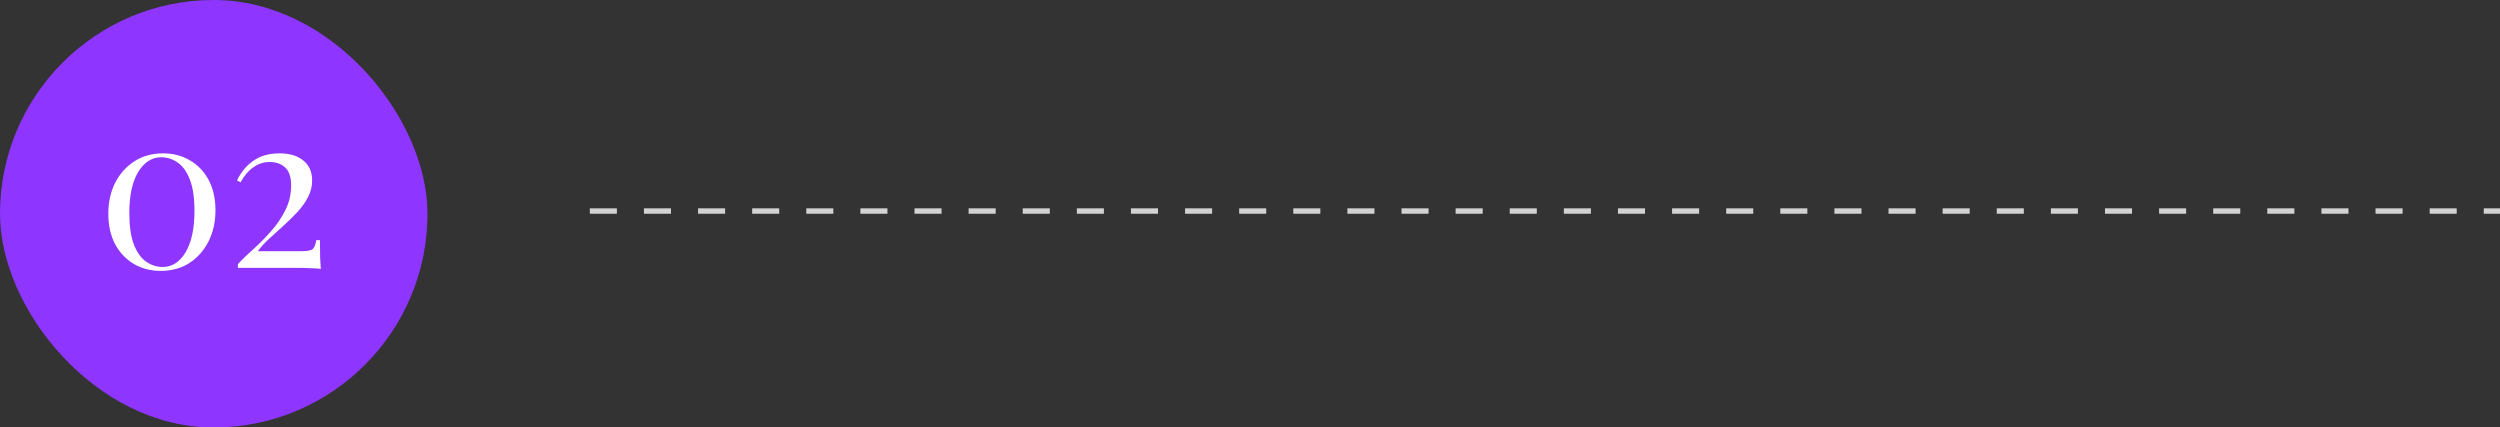 <svg xmlns="http://www.w3.org/2000/svg" width="462" height="79" viewBox="0 0 462 79" fill="none"><rect x="0" y="0" width="462" height="79" fill="#333333" stroke="none"/><rect width="79" height="79" rx="39.5" fill="#8E36FF"></rect><path d="M30.137 28.34C32.031 28.34 33.697 28.78 35.138 29.66C36.604 30.513 37.751 31.727 38.578 33.3C39.404 34.873 39.818 36.727 39.818 38.86C39.818 40.993 39.391 42.913 38.538 44.62C37.684 46.3 36.498 47.633 34.977 48.62C33.484 49.58 31.724 50.06 29.698 50.06C27.858 50.06 26.204 49.633 24.738 48.78C23.271 47.9 22.111 46.673 21.258 45.1C20.431 43.5 20.017 41.633 20.017 39.5C20.017 37.393 20.431 35.5 21.258 33.82C22.111 32.14 23.297 30.807 24.817 29.82C26.337 28.833 28.111 28.34 30.137 28.34ZM29.777 29.06C28.071 29.06 26.657 29.967 25.538 31.78C24.444 33.593 23.898 36.127 23.898 39.38C23.898 41.78 24.177 43.713 24.738 45.18C25.297 46.62 26.044 47.673 26.977 48.34C27.938 49.007 28.964 49.34 30.058 49.34C31.791 49.34 33.204 48.433 34.297 46.62C35.391 44.78 35.938 42.233 35.938 38.98C35.938 36.58 35.657 34.66 35.097 33.22C34.538 31.753 33.791 30.7 32.858 30.06C31.924 29.393 30.898 29.06 29.777 29.06ZM51.682 28.34C53.522 28.34 54.975 28.78 56.042 29.66C57.135 30.513 57.682 31.753 57.682 33.38C57.682 34.447 57.428 35.46 56.922 36.42C56.442 37.353 55.802 38.26 55.002 39.14C54.202 39.993 53.349 40.833 52.442 41.66C51.535 42.46 50.655 43.26 49.802 44.06C48.949 44.833 48.228 45.62 47.642 46.42H55.762C56.855 46.42 57.548 46.273 57.842 45.98C58.135 45.66 58.335 45.127 58.442 44.38H59.122C59.122 45.793 59.135 46.887 59.162 47.66C59.188 48.407 59.228 49.087 59.282 49.7C59.042 49.647 58.602 49.607 57.962 49.58C57.322 49.553 56.589 49.527 55.762 49.5C54.935 49.5 54.122 49.5 53.322 49.5H43.962V48.82C44.762 47.94 45.722 47.007 46.842 46.02C47.962 45.007 49.042 43.913 50.082 42.74C51.148 41.54 52.029 40.247 52.722 38.86C53.442 37.447 53.802 35.913 53.802 34.26C53.802 32.74 53.442 31.647 52.722 30.98C52.029 30.287 51.055 29.94 49.802 29.94C48.735 29.94 47.748 30.26 46.842 30.9C45.935 31.513 45.135 32.447 44.442 33.7L43.802 33.34C44.202 32.487 44.735 31.687 45.402 30.94C46.095 30.167 46.949 29.54 47.962 29.06C49.002 28.58 50.242 28.34 51.682 28.34Z" fill="white"></path><line x1="109" y1="39" x2="462" y2="39" stroke="#D2D2D2" stroke-dasharray="5 5"></line></svg>